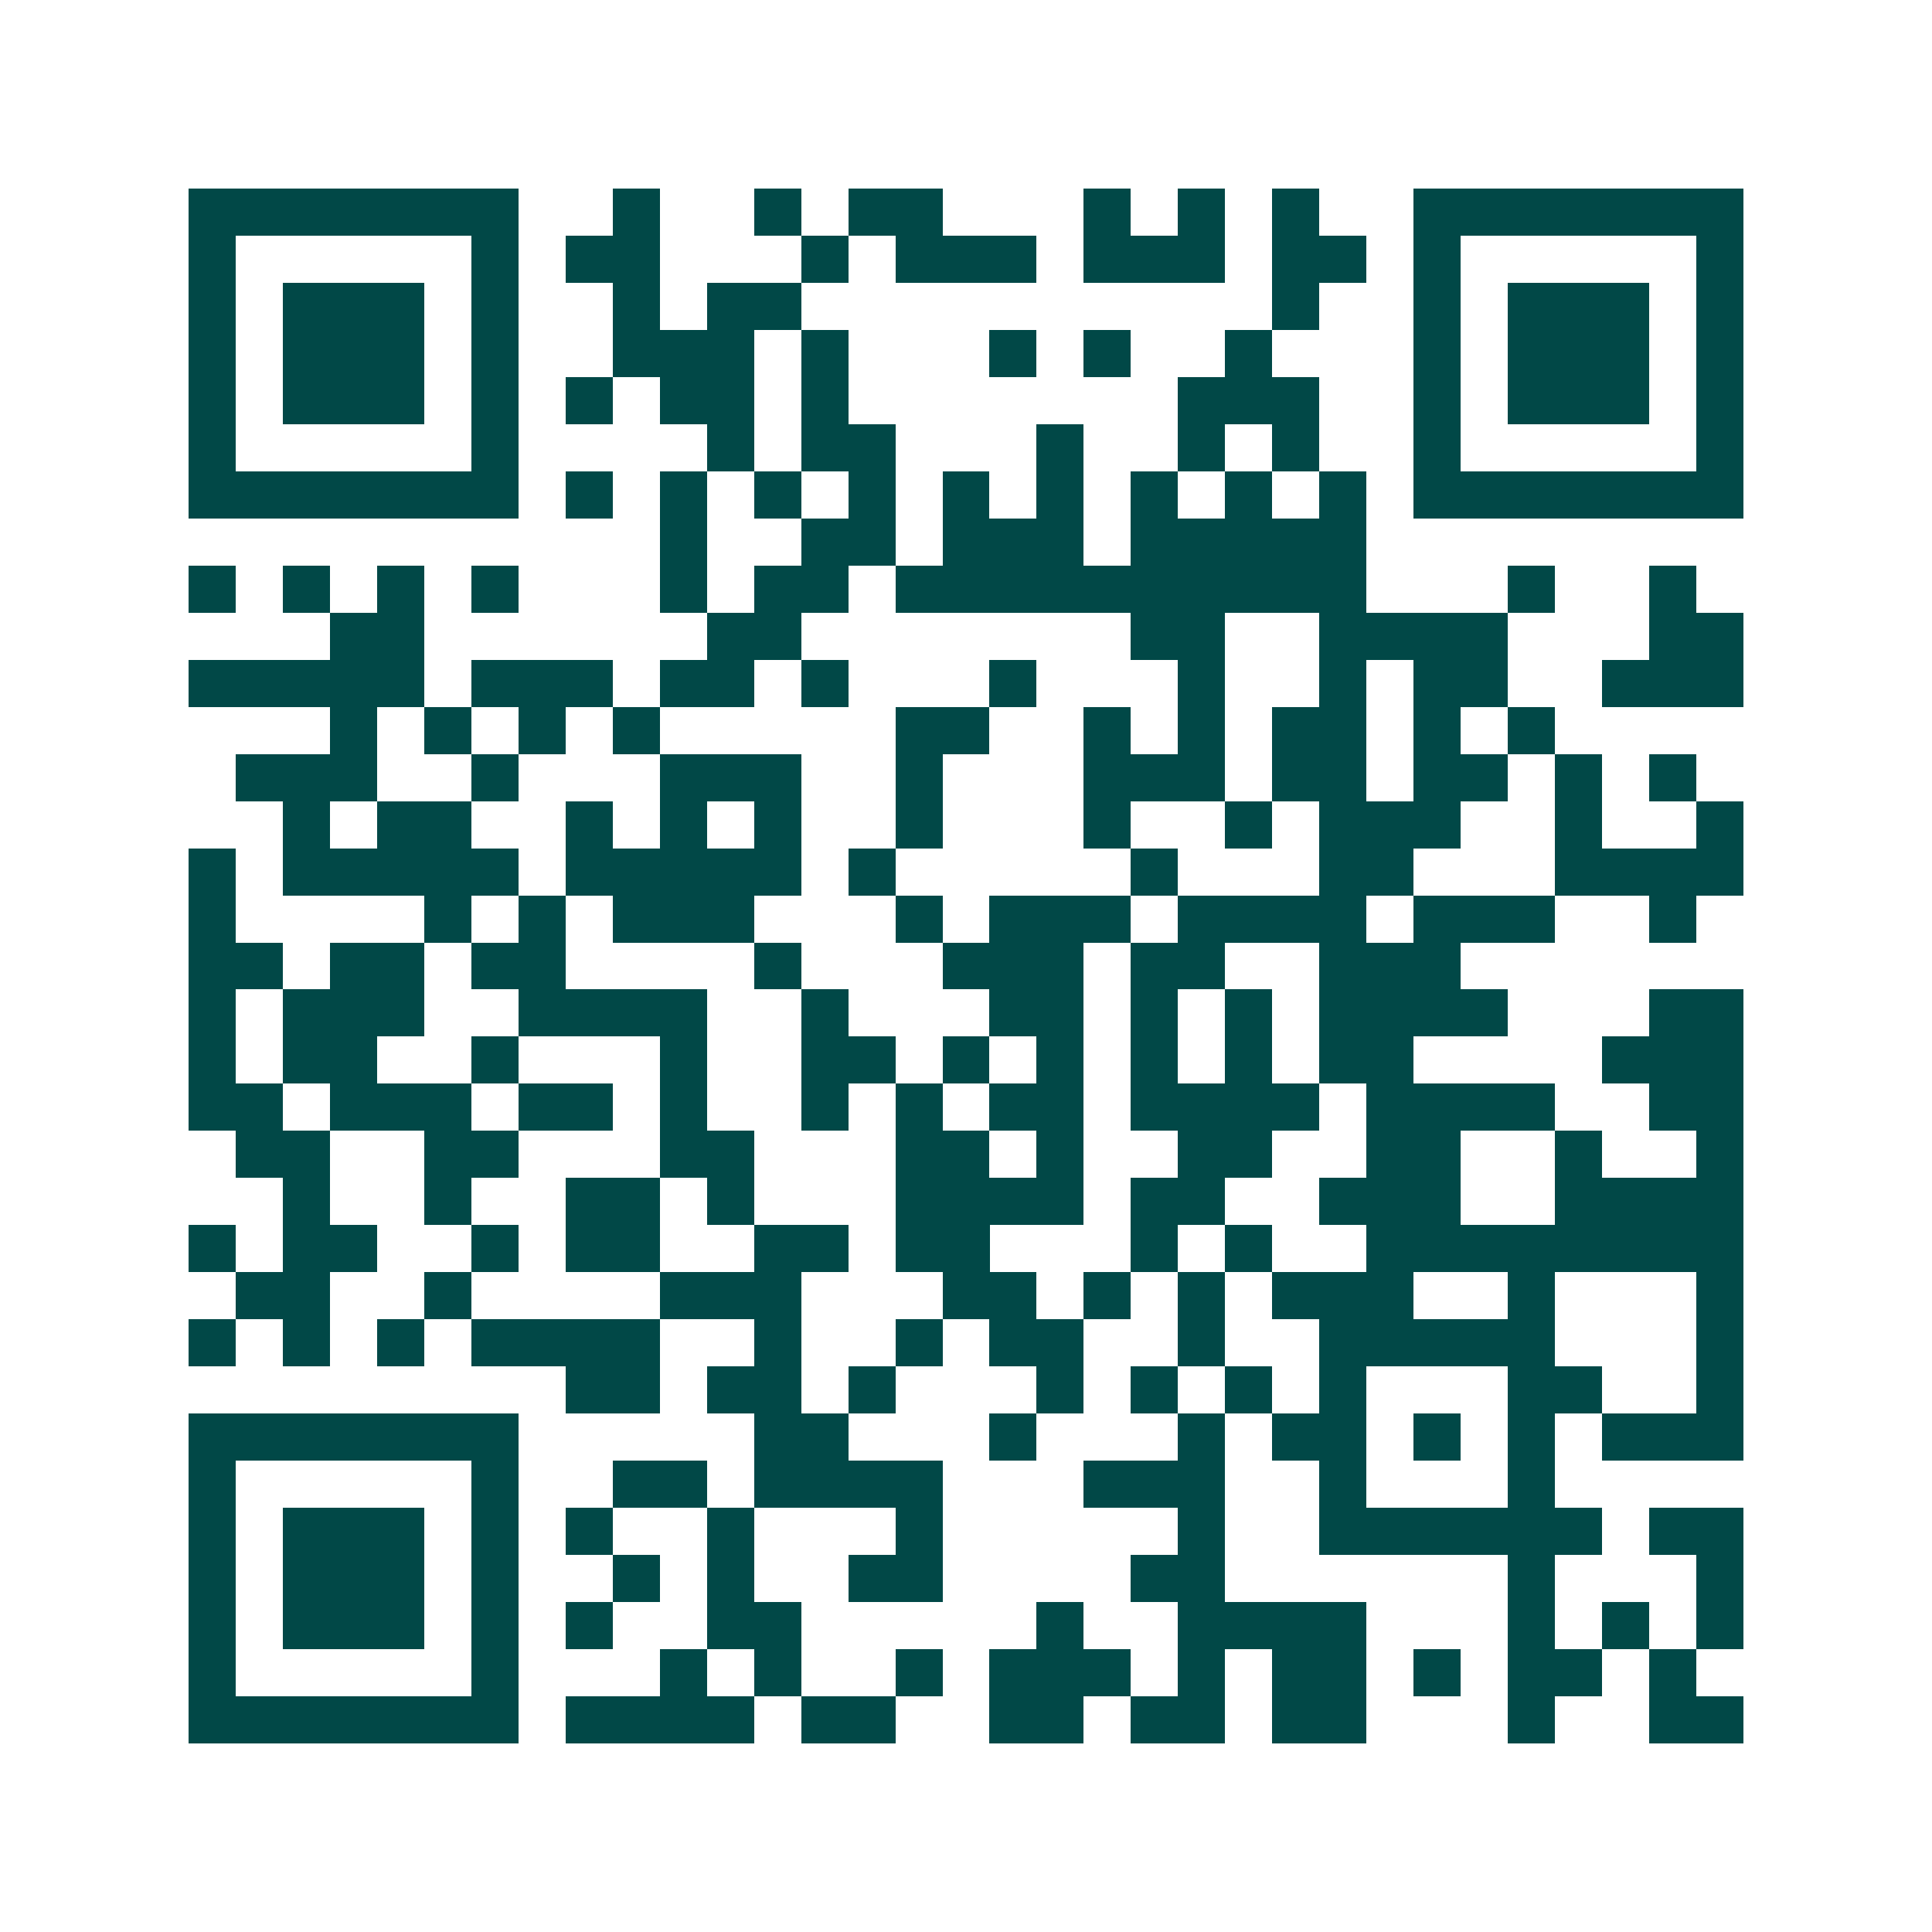<svg xmlns="http://www.w3.org/2000/svg" width="200" height="200" viewBox="0 0 41 41" shape-rendering="crispEdges"><path fill="#ffffff" d="M0 0h41v41H0z"/><path stroke="#014847" d="M4 4.5h7m2 0h1m2 0h1m1 0h2m3 0h1m1 0h1m1 0h1m2 0h7M4 5.5h1m5 0h1m1 0h2m3 0h1m1 0h3m1 0h3m1 0h2m1 0h1m5 0h1M4 6.5h1m1 0h3m1 0h1m2 0h1m1 0h2m10 0h1m2 0h1m1 0h3m1 0h1M4 7.5h1m1 0h3m1 0h1m2 0h3m1 0h1m3 0h1m1 0h1m2 0h1m3 0h1m1 0h3m1 0h1M4 8.5h1m1 0h3m1 0h1m1 0h1m1 0h2m1 0h1m7 0h3m2 0h1m1 0h3m1 0h1M4 9.5h1m5 0h1m4 0h1m1 0h2m3 0h1m2 0h1m1 0h1m2 0h1m5 0h1M4 10.5h7m1 0h1m1 0h1m1 0h1m1 0h1m1 0h1m1 0h1m1 0h1m1 0h1m1 0h1m1 0h7M14 11.5h1m2 0h2m1 0h3m1 0h5M4 12.5h1m1 0h1m1 0h1m1 0h1m3 0h1m1 0h2m1 0h10m3 0h1m2 0h1M7 13.5h2m6 0h2m7 0h2m2 0h4m3 0h2M4 14.5h5m1 0h3m1 0h2m1 0h1m3 0h1m3 0h1m2 0h1m1 0h2m2 0h3M7 15.5h1m1 0h1m1 0h1m1 0h1m5 0h2m2 0h1m1 0h1m1 0h2m1 0h1m1 0h1M5 16.5h3m2 0h1m3 0h3m2 0h1m3 0h3m1 0h2m1 0h2m1 0h1m1 0h1M6 17.5h1m1 0h2m2 0h1m1 0h1m1 0h1m2 0h1m3 0h1m2 0h1m1 0h3m2 0h1m2 0h1M4 18.5h1m1 0h5m1 0h5m1 0h1m5 0h1m3 0h2m3 0h4M4 19.5h1m4 0h1m1 0h1m1 0h3m3 0h1m1 0h3m1 0h4m1 0h3m2 0h1M4 20.5h2m1 0h2m1 0h2m4 0h1m3 0h3m1 0h2m2 0h3M4 21.5h1m1 0h3m2 0h4m2 0h1m3 0h2m1 0h1m1 0h1m1 0h4m3 0h2M4 22.5h1m1 0h2m2 0h1m3 0h1m2 0h2m1 0h1m1 0h1m1 0h1m1 0h1m1 0h2m4 0h3M4 23.5h2m1 0h3m1 0h2m1 0h1m2 0h1m1 0h1m1 0h2m1 0h4m1 0h4m2 0h2M5 24.5h2m2 0h2m3 0h2m3 0h2m1 0h1m2 0h2m2 0h2m2 0h1m2 0h1M6 25.5h1m2 0h1m2 0h2m1 0h1m3 0h4m1 0h2m2 0h3m2 0h4M4 26.5h1m1 0h2m2 0h1m1 0h2m2 0h2m1 0h2m3 0h1m1 0h1m2 0h8M5 27.5h2m2 0h1m4 0h3m3 0h2m1 0h1m1 0h1m1 0h3m2 0h1m3 0h1M4 28.5h1m1 0h1m1 0h1m1 0h4m2 0h1m2 0h1m1 0h2m2 0h1m2 0h5m3 0h1M12 29.5h2m1 0h2m1 0h1m3 0h1m1 0h1m1 0h1m1 0h1m3 0h2m2 0h1M4 30.5h7m5 0h2m3 0h1m3 0h1m1 0h2m1 0h1m1 0h1m1 0h3M4 31.5h1m5 0h1m2 0h2m1 0h4m3 0h3m2 0h1m3 0h1M4 32.5h1m1 0h3m1 0h1m1 0h1m2 0h1m3 0h1m5 0h1m2 0h6m1 0h2M4 33.5h1m1 0h3m1 0h1m2 0h1m1 0h1m2 0h2m4 0h2m6 0h1m3 0h1M4 34.5h1m1 0h3m1 0h1m1 0h1m2 0h2m5 0h1m2 0h4m3 0h1m1 0h1m1 0h1M4 35.5h1m5 0h1m3 0h1m1 0h1m2 0h1m1 0h3m1 0h1m1 0h2m1 0h1m1 0h2m1 0h1M4 36.5h7m1 0h4m1 0h2m2 0h2m1 0h2m1 0h2m3 0h1m2 0h2"/></svg>
